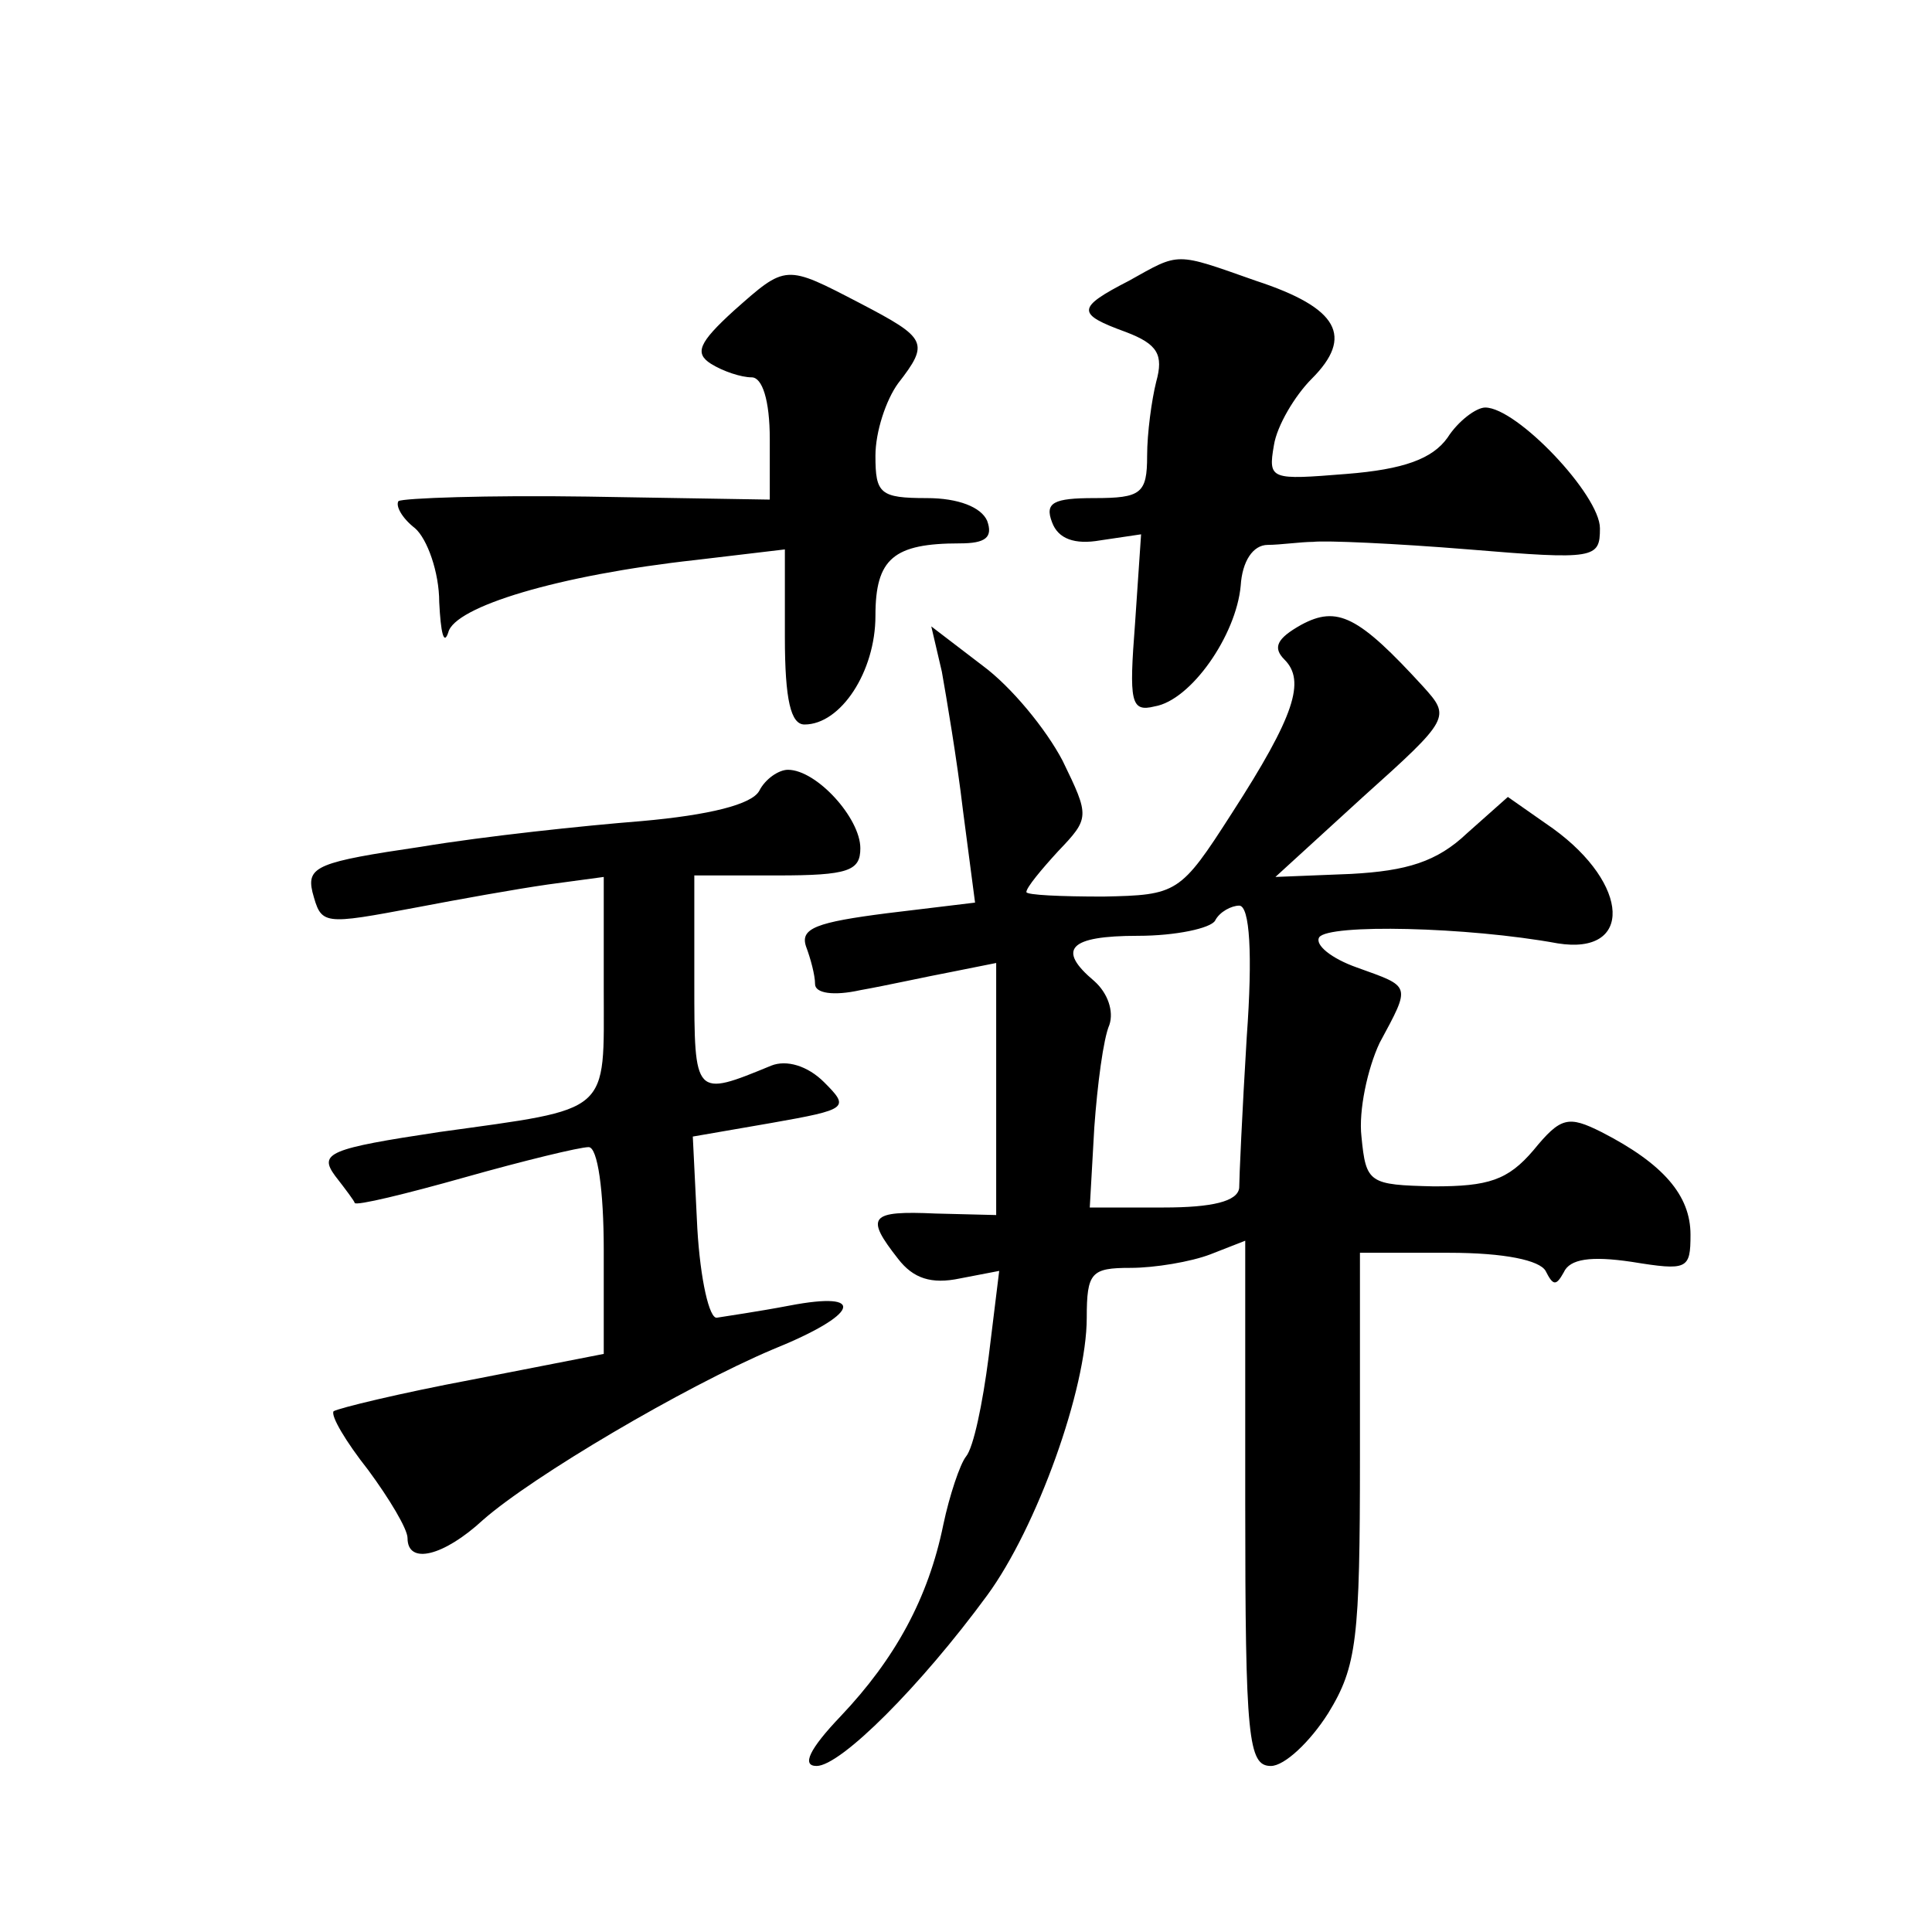 <?xml version="1.0" standalone="no"?>
<!DOCTYPE svg PUBLIC "-//W3C//DTD SVG 20010904//EN"
 "http://www.w3.org/TR/2001/REC-SVG-20010904/DTD/svg10.dtd">
<svg version="1.0" xmlns="http://www.w3.org/2000/svg"
 width="128pt" height="128pt" viewBox="0 0 128 128"
 preserveAspectRatio="xMidYMid meet">
<g transform="translate(0,128) scale(0.1,-0.1)"
fill="#0" stroke="none">
<path d="M748 1094 c-35 -18 -35 -22 -2 -34 21 -8 25 -15 20 -33 -3 -12 -6 -34
-6 -49 0 -25 -4 -28 -35 -28 -27 0 -33 -3 -28 -16 4 -11 15 -15 32 -12 l27 4 -4
-59 c-4 -52 -3 -59 13 -55 24 4 54 47 57 80 1 16 8 27 18 27 8 0 22 2 30 2 8 1
54 -1 103 -5 84 -7 87 -6 87 14 0 22 -55 80 -76 80 -6 0 -18 -9 -25 -20 -10 -14
-29 -21 -67 -24 -50 -4 -52 -4 -48 19 2 13 14 33 25 44 28 28 18 47 -37 65 -54
19 -50 19 -84 0z M486 1074 c-23 -21 -26 -28 -15 -35 8 -5 20 -9 27 -9 7 0 12 -15
12 -41 l0 -40 -121 2 c-66 1 -122 -1 -125 -3 -2 -3 2 -11 11 -18 8 -7 16 -29 16
-49 1 -20 3 -29 6 -20 4 17 73 38 164 48 l59 7 0 -58 c0 -42 4 -58 13 -58 24 0
47 35 47 72 0 38 12 48 56 48 17 0 22 4 18 15 -4 9 -19 15 -40 15 -31 0 -34 3 -34
28 0 16 7 37 15 48 21 27 19 30 -25 53 -50 26 -49 26 -84 -5z M862 866 c-16 -9
-19 -15 -11 -23 14 -14 7 -37 -35 -102 -34 -53 -36 -54 -85 -55 -28 0 -51 1 -51
3 0 3 10 15 21 27 21 22 21 23 3 60 -11 21 -34 49 -53 63 l-34 26 7 -30 c3 -17
10 -58 14 -92 l8 -61 -58 -7 c-47 -6 -58 -10 -54 -22 3 -8 6 -19 6 -25 0 -6 12
-8 30 -4 17 3 44 9 60 12 l30 6 0 -83 0 -84 -40 1 c-44 2 -47 -2 -25 -30 10 -13
22 -17 41 -13 l26 5 -7 -57 c-4 -31 -10 -60 -15 -66 -4 -5 -11 -26 -15 -45 -10
-49 -32 -89 -68 -127 -21 -22 -26 -33 -16 -33 16 0 69 53 113 113 33 45 66 137
66 184 0 30 3 33 29 33 16 0 40 4 53 9 l23 9 0 -174 c0 -156 2 -174 17 -174 9 0
26 16 38 35 19 31 21 49 21 170 l0 135 59 0 c37 0 60 -5 64 -12 5 -10 7 -10 12
-1 4 9 18 11 45 7 37 -6 39 -5 39 18 0 26 -18 47 -59 68 -22 11 -27 10 -45 -12
-17 -20 -30 -24 -66 -24 -43 1 -45 2 -48 33 -2 17 4 45 12 62 21 39 21 37 -15 50
-17 6 -28 15 -25 20 6 9 98 7 158 -4 50 -8 48 39 -3 76 l-30 21 -27 -24 c-20 -19
-40 -25 -77 -27 l-50 -2 58 53 c58 52 58 53 40 73 -43 47 -57 54 -81 41z m-36 -273
c-3 -49 -5 -94 -5 -100 -1 -9 -18 -13 -50 -13 l-49 0 3 53 c2 28 6 59 10 68 3 9
-1 21 -10 29 -25 21 -17 30 29 30 25 0 48 5 51 10 3 6 11 10 16 10 7 0 9 -32 5
-87z M503 756 c-5 -9 -33 -16 -78 -20 -38 -3 -104 -10 -146 -17 -68 -10 -76 -13
-72 -30 6 -22 6 -22 70 -10 26 5 65 12 86 15 l37 5 0 -74 c0 -84 6 -79 -109 -95
-73 -11 -80 -14 -69 -29 7 -9 13 -17 13 -18 1 -2 34 6 73 17 39 11 76 20 82 20
6 0 10 -29 10 -68 l0 -69 -87 -17 c-48 -9 -89 -19 -92 -21 -2 -3 8 -20 23 -39 14
-19 26 -39 26 -45 0 -18 24 -12 50 12 33 29 133 88 192 113 57 23 63 39 11 29 -21
-4 -42 -7 -48 -8 -5 -1 -11 25 -13 59 l-3 61 52 9 c51 9 52 10 35 27 -11 11 -25
15 -35 11 -51 -21 -51 -21 -51 55 l0 71 55 0 c47 0 55 3 55 18 0 20 -29 52 -48
52 -6 0 -15 -6 -19 -14z"/>
</g>
</svg>

